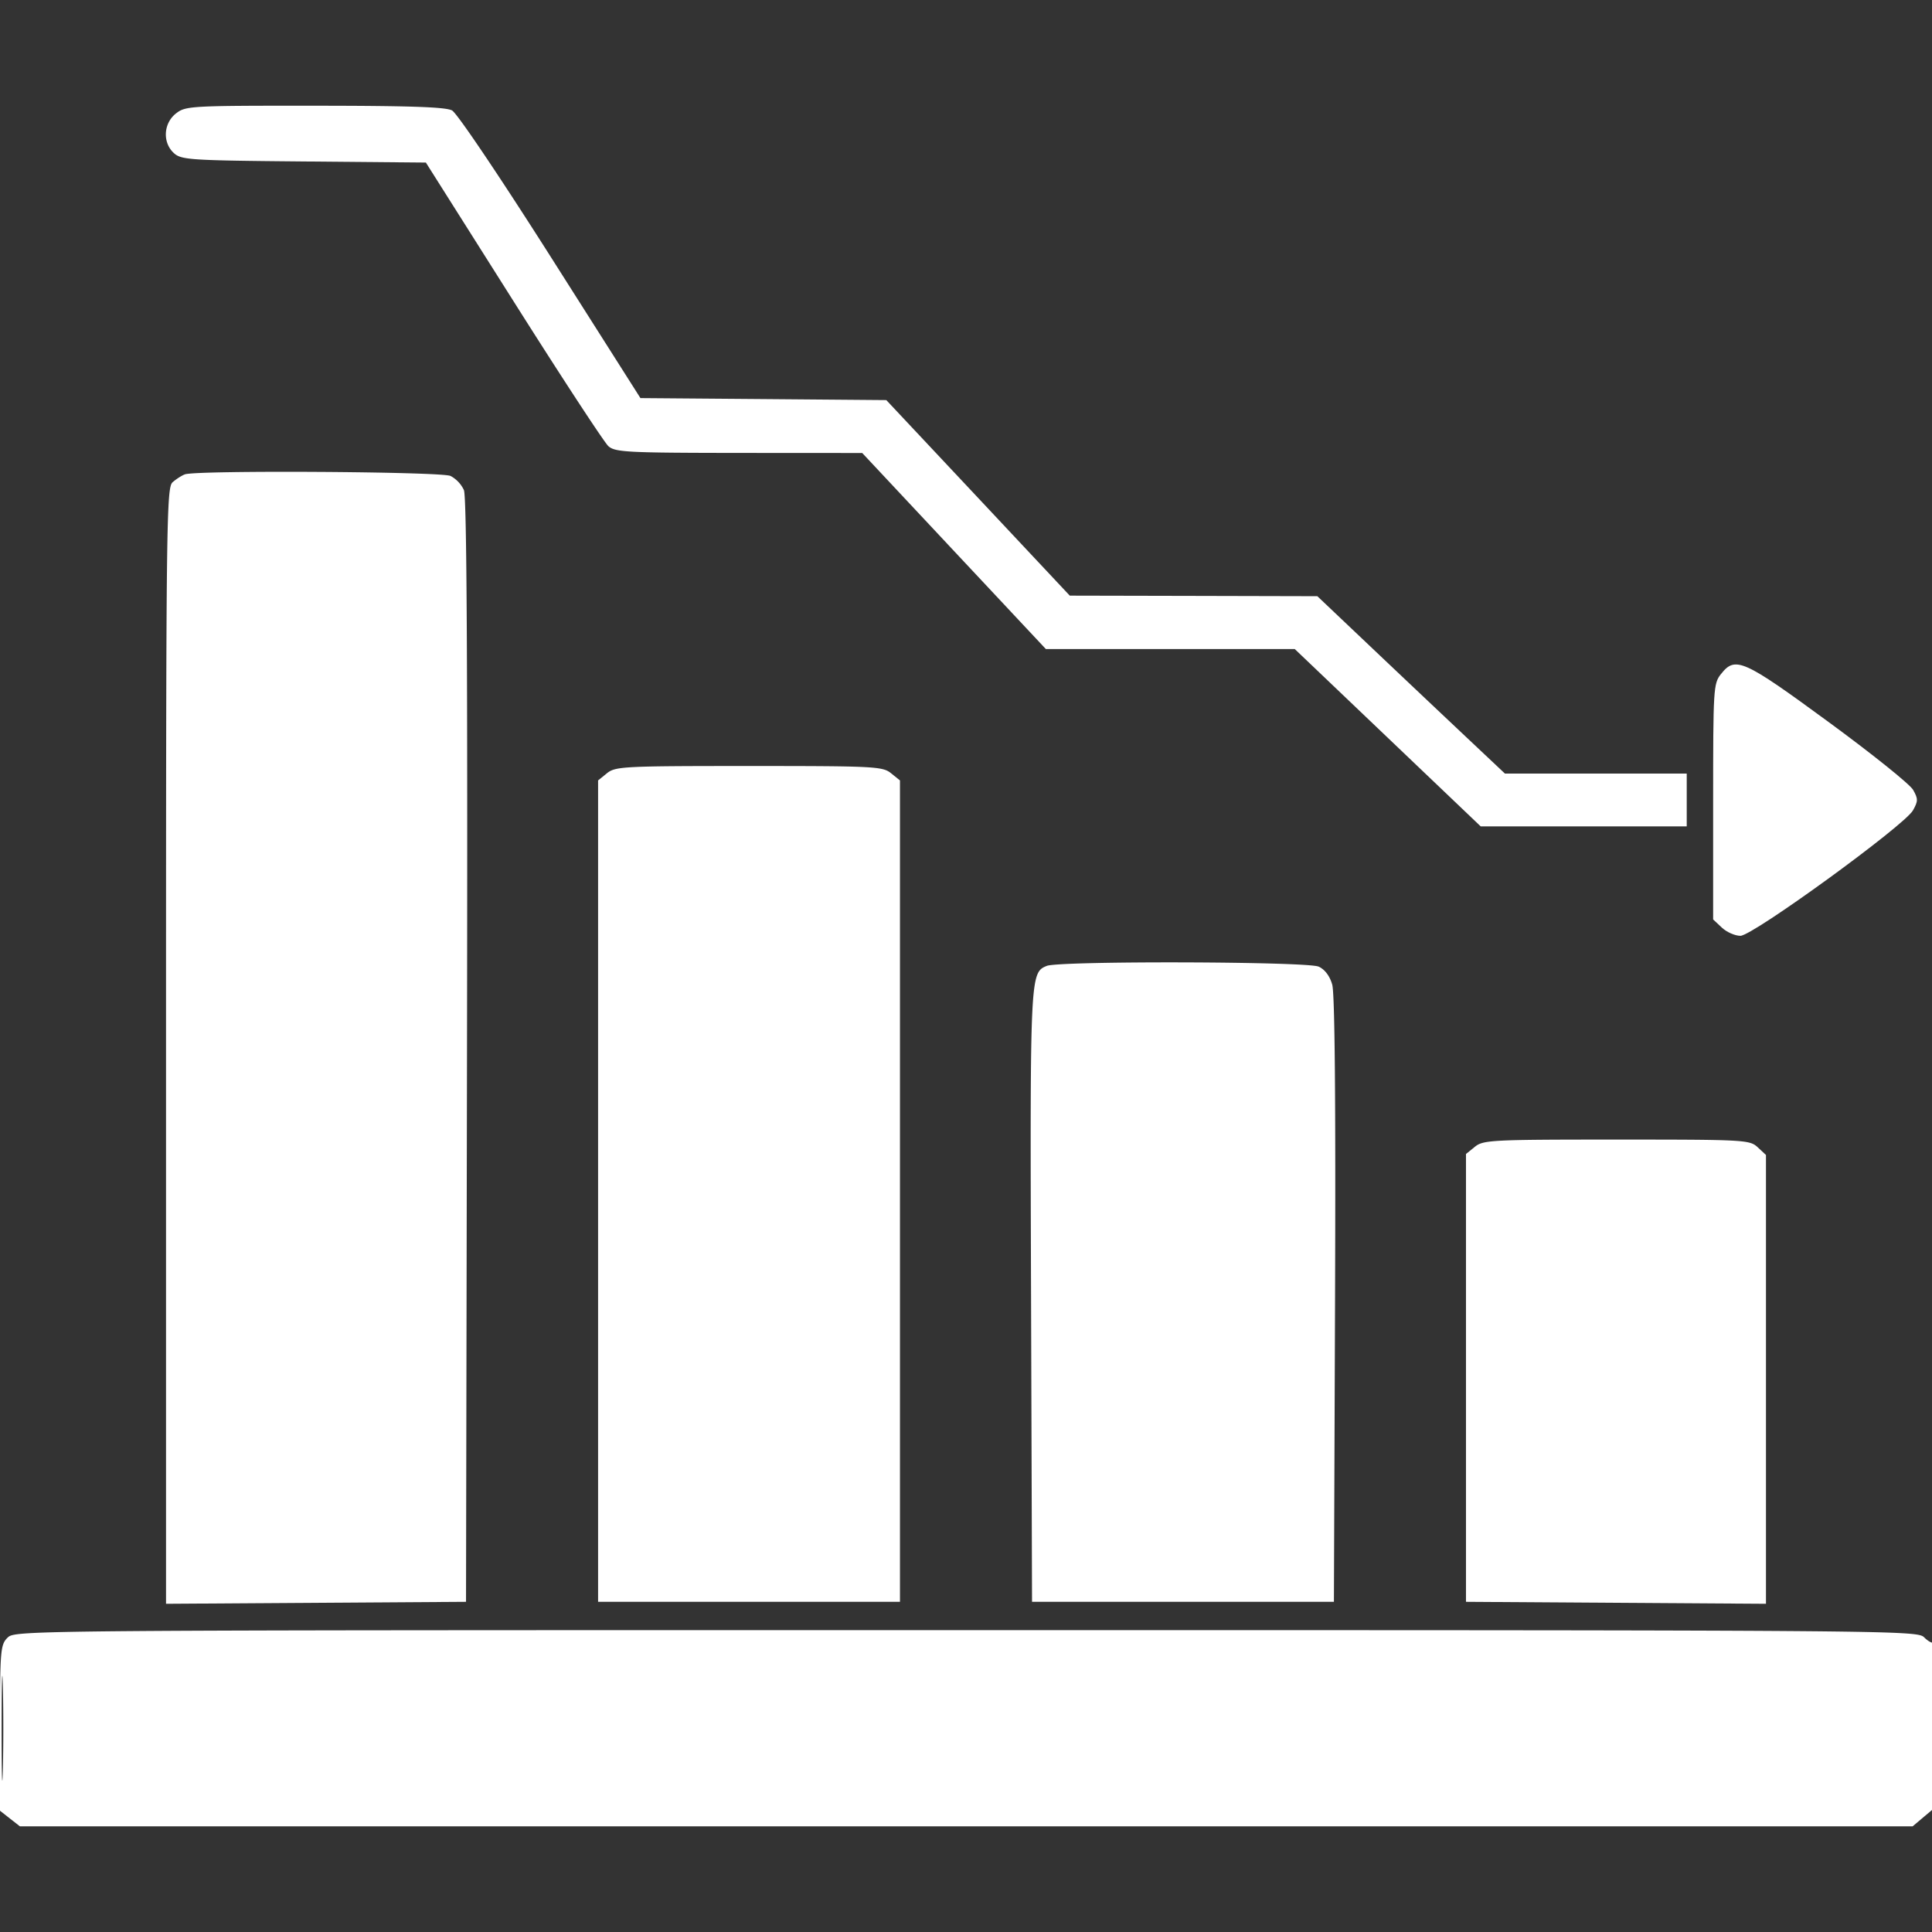 <svg xmlns="http://www.w3.org/2000/svg" width="512" height="512" viewBox="0 0 512 512" version="1.1"><rect x="0" y="0" width="512" height="512" fill="#333333" stroke="none"/><path d="M456.07 178.63c-2 2.54-2.07 3.79-2.07 33.83v31.2l2.31 2.17c1.28 1.2 3.49 2.17 4.92 2.17 3.27 0 43.5-29.25 45.73-33.25 1.37-2.45 1.38-3.04.04-5.42-.82-1.47-10.91-9.57-22.42-18-22.64-16.6-24.71-17.52-28.5-12.7" stroke="none" fill="#fff" fill-rule="evenodd"/><path d="M46.63 30.07c-3.34 2.63-3.6 7.74-.53 10.52 1.97 1.78 4.28 1.93 34.43 2.2l32.33.29 23.2 36.7c12.76 20.2 24.09 37.5 25.18 38.47 1.8 1.59 4.98 1.75 34.62 1.78l32.64.02 24.33 25.98L277.16 172h65.96l24.64 23.5L392.4 219H447v-14h-48.18l-9.82-9.25c-5.4-5.09-16.6-15.66-24.86-23.5L349.11 158l-32.8-.08-32.81-.07-24.3-25.91-24.32-25.91-32.58-.27-32.58-.26L145.91 68c-13.59-21.38-24.8-38.03-26.11-38.73-1.7-.92-11.27-1.24-36.41-1.25-33.02-.02-34.2.05-36.76 2.05M49 125.71c-.83.3-2.29 1.24-3.25 2.08-1.65 1.43-1.75 9.8-1.75 149.38v147.85l39.75-.26 39.75-.26.26-146c.18-102.61-.06-146.78-.82-148.62a8.13 8.13 0 0 0-3.55-3.75c-2.56-1.16-67.32-1.55-70.39-.42m111.86 79.2-2.36 1.91V424.5h80V206.82l-2.36-1.9c-2.22-1.81-4.4-1.92-37.64-1.92s-35.41.11-37.64 1.91m116.55 51.06c-4.42 1.79-4.45 2.31-4.17 87.53l.26 81h80l.3-80c.19-52.97-.06-81.21-.75-83.58-.65-2.28-1.97-4.02-3.59-4.75-3.02-1.38-68.68-1.56-72.05-.2m113.45 47.94-2.36 1.91V424.5l39.75.26 39.75.26V306.08l-2.19-2.04c-2.12-1.97-3.35-2.04-37.39-2.04-33.16 0-35.34.11-37.56 1.91M2 434c-1.88 1.88-2 3.33-2 23.93v21.93l2.63 2.07L5.28 484h501.58l3.07-2.59 3.08-2.59v-22.08c0-12.14-.26-21.81-.58-21.49-.32.32-1.45-.28-2.5-1.33-1.88-1.88-6.9-1.92-253.92-1.92-250.67 0-252.01.01-254 2M.43 458c0 12.38.14 17.44.32 11.25.17-6.19.17-16.31 0-22.5-.18-6.19-.32-1.13-.32 11.25" stroke="none" fill="#fff" fill-rule="evenodd"/></svg>